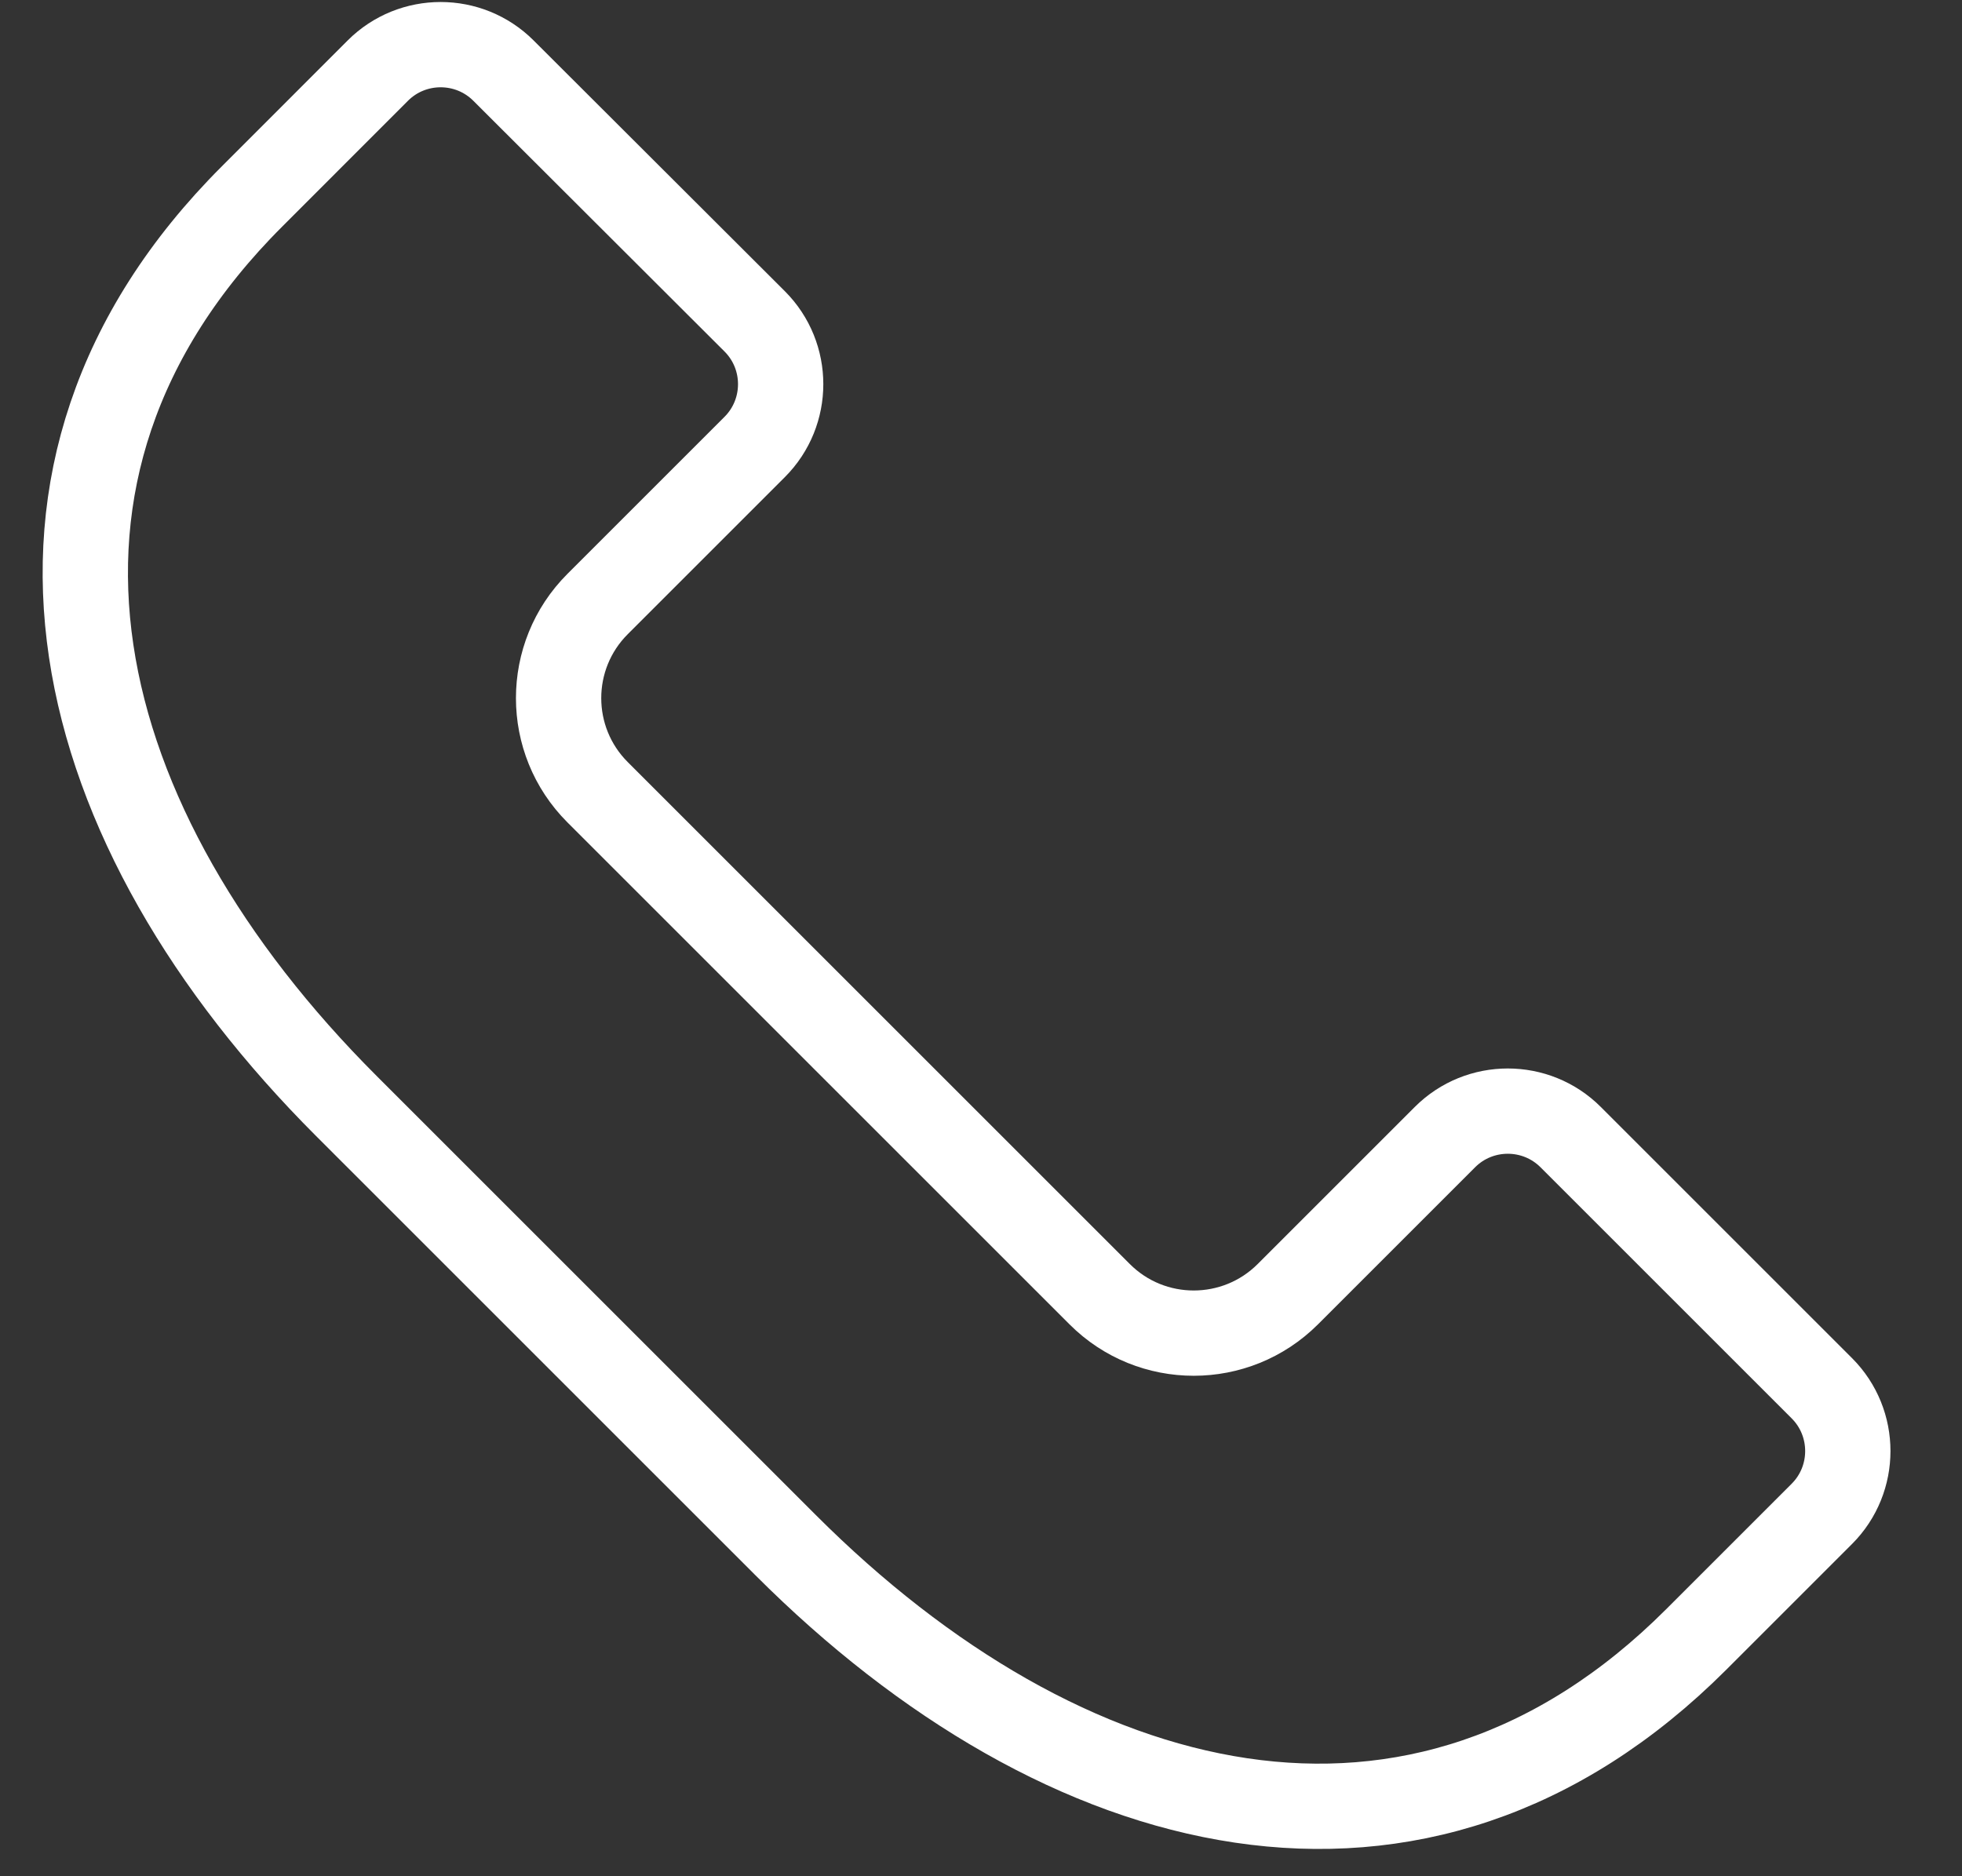 <svg width="23" height="22" viewBox="0 0 23 22" fill="none" xmlns="http://www.w3.org/2000/svg">
<rect x="0" y="0" width="23" height="22" fill="#333333" stroke="none"/>
<path d="M19.885 19.223L21.357 17.751C21.763 17.345 21.763 16.684 21.357 16.278L18.412 13.333C18.006 12.927 17.345 12.927 16.939 13.333L15.097 15.175C14.488 15.784 13.499 15.784 12.891 15.175L7.005 9.289C6.396 8.68 6.396 7.692 7.005 7.083L8.847 5.241C9.253 4.835 9.253 4.174 8.847 3.768L5.902 0.828C5.496 0.422 4.835 0.422 4.429 0.828L2.957 2.301C-0.296 5.548 0.807 9.716 4.06 12.968L9.212 18.12C12.464 21.373 16.632 22.476 19.885 19.223Z" stroke="white" strokeWidth="1.5" strokeMiterlimit="10"/>
</svg>
